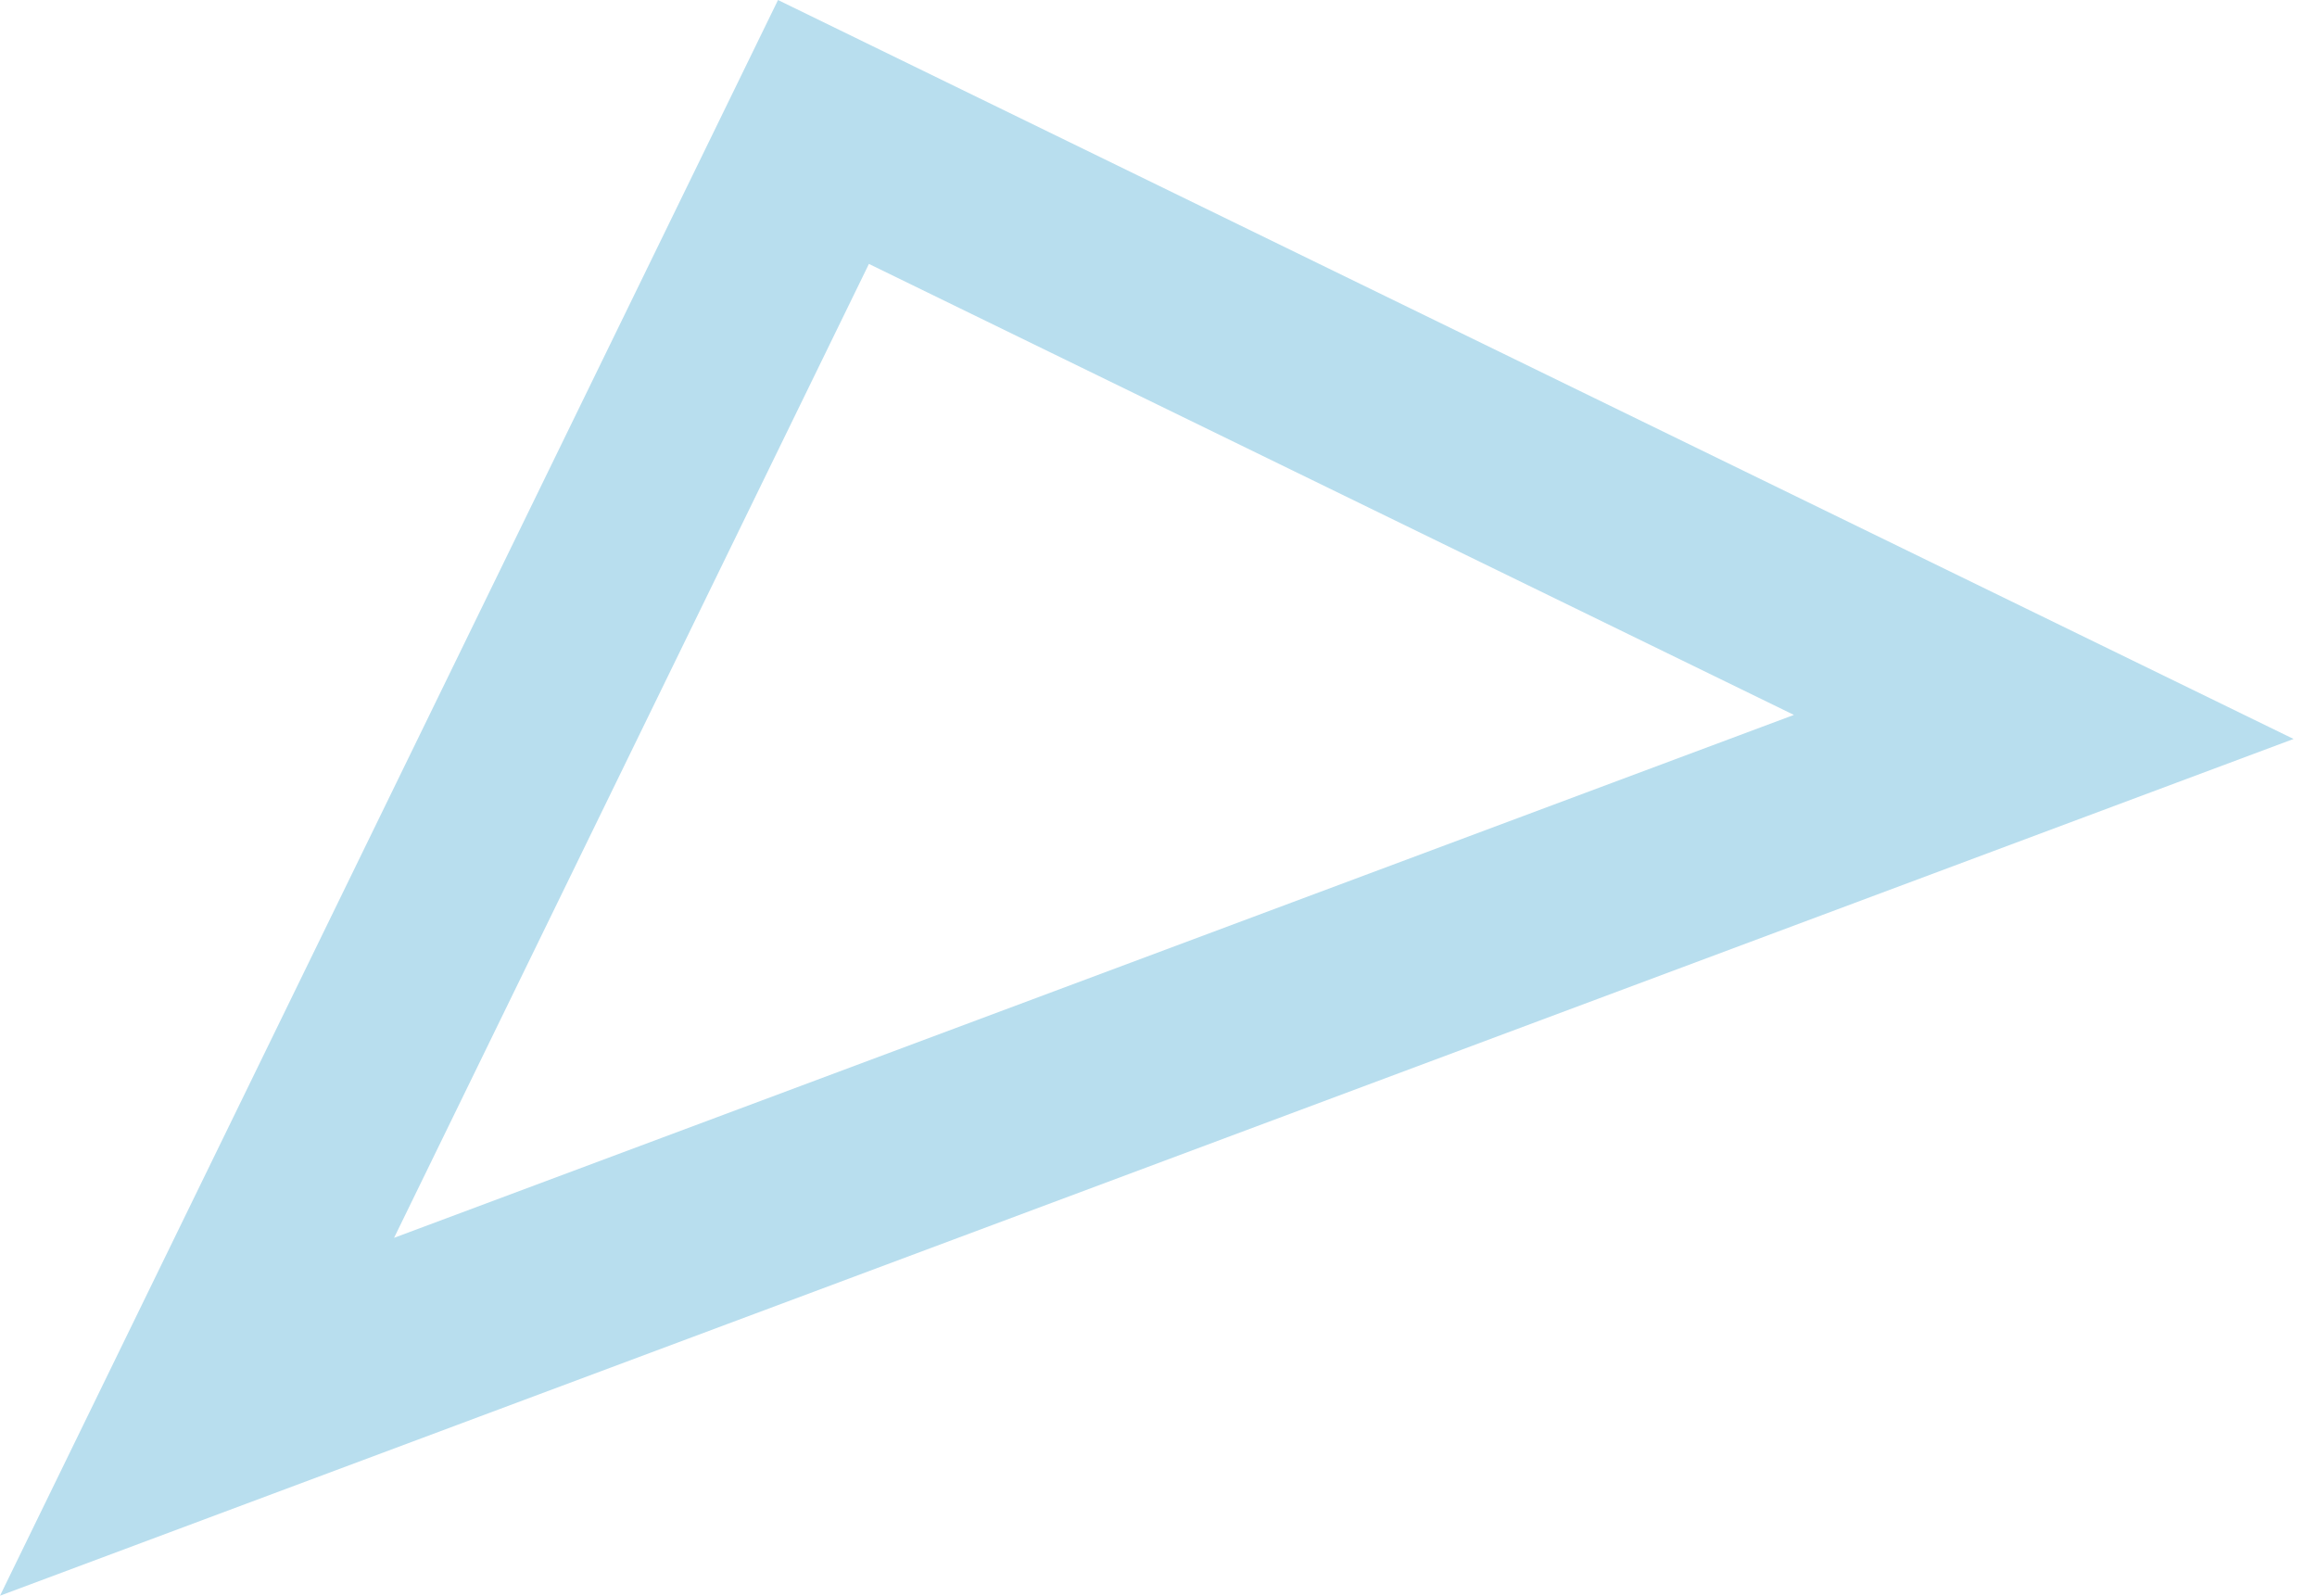 <?xml version="1.0" encoding="UTF-8"?> <svg xmlns="http://www.w3.org/2000/svg" width="45" height="31" viewBox="0 0 45 31" fill="none"><path d="M15.993 2.563L39.693 14.118L3.827 27.515L15.993 2.563Z" stroke="#B8DEEE" stroke-width="3.833"></path></svg> 